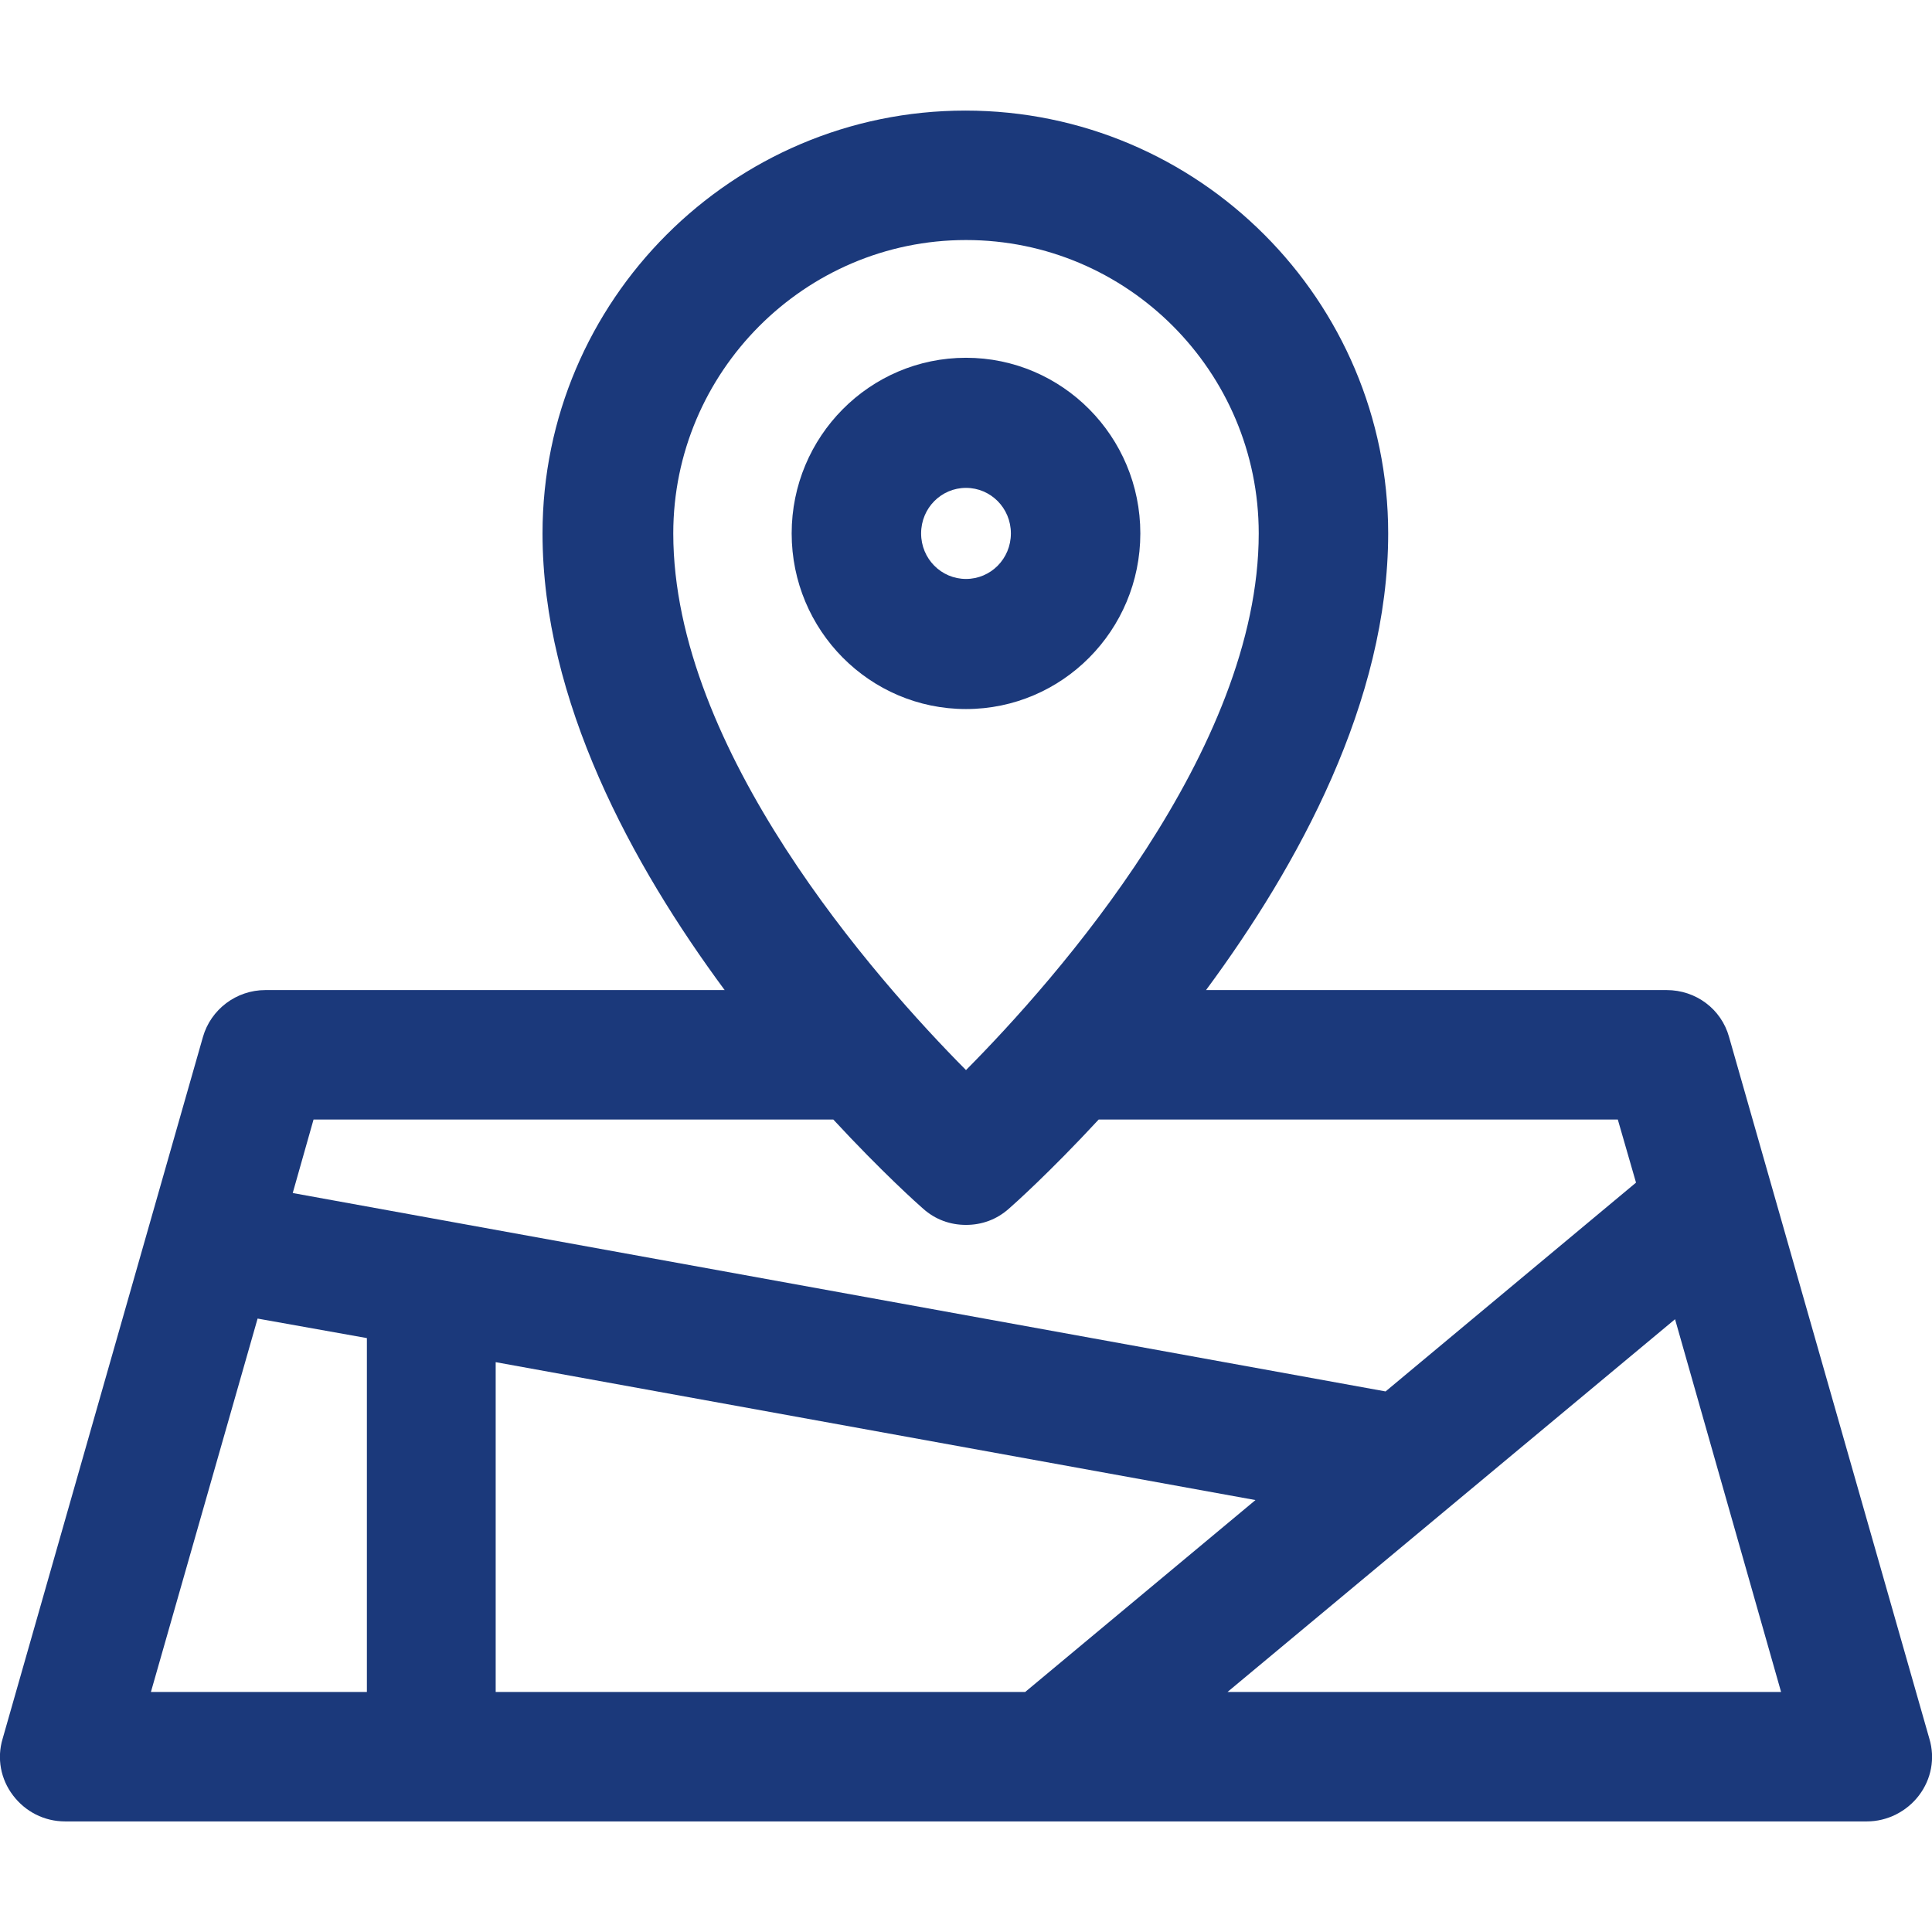<?xml version="1.0" encoding="utf-8"?>
<!-- Generator: Adobe Illustrator 22.1.0, SVG Export Plug-In . SVG Version: 6.00 Build 0)  -->
<svg version="1.1" id="Capa_1" xmlns="http://www.w3.org/2000/svg" xmlns:xlink="http://www.w3.org/1999/xlink" x="0px" y="0px"
	 viewBox="0 0 297 297" style="enable-background:new 0 0 297 297;" xml:space="preserve">
<style type="text/css">
	.st0{fill:#1B397B;}
</style>
<g>
	<path class="st0" d="M296.6,267.3l-30.8-107.9c-1.2-4.3-5.1-7.2-9.6-7.2h-70.8c14.2-19.2,28-44.4,28-70.2c0-35.8-29.1-65-65-65
		c-35.8,0-65,29.2-65,65c0,25.7,13.8,51,28,70.2H40.8c-4.5,0-8.4,3-9.6,7.2L0.4,267.3c-0.9,3-0.3,6.2,1.6,8.7c1.9,2.5,4.8,4,8,4H287
		c3.1,0,6.1-1.5,8-4C296.9,273.5,297.5,270.3,296.6,267.3z M148.5,36.9c24.8,0,45,20.2,45,45.1c0,33.3-31.1,68.5-45,82.5
		c-13.9-14-45-49.2-45-82.5C103.5,57.2,123.7,36.9,148.5,36.9z M128.1,172.1c7.5,8.1,13.1,13.1,13.8,13.7c1.9,1.7,4.2,2.5,6.6,2.5
		c2.4,0,4.7-0.8,6.6-2.5c0.7-0.6,6.3-5.6,13.8-13.7h79.8l2.8,9.7l-38.5,32.1L45,183.4l3.2-11.3L128.1,172.1L128.1,172.1z
		 M76.2,260.1v-50.7L193,230.6l-35.4,29.5H76.2z M39.6,202.7l16.8,3v54.4H23.2L39.6,202.7z M188.7,260.1l68.8-57.3l16.3,57.3H188.7z
		"/>
	<path class="st0" d="M175.3,82c0-14.9-12-27-26.8-27s-26.8,12.1-26.8,27c0,14.9,12,27,26.8,27C163.3,109,175.3,96.9,175.3,82z
		 M141.6,82c0-3.9,3.1-7,6.9-7c3.8,0,6.9,3.1,6.9,7s-3.1,7-6.9,7C144.7,89,141.6,85.9,141.6,82z"/>
</g>
</svg>
